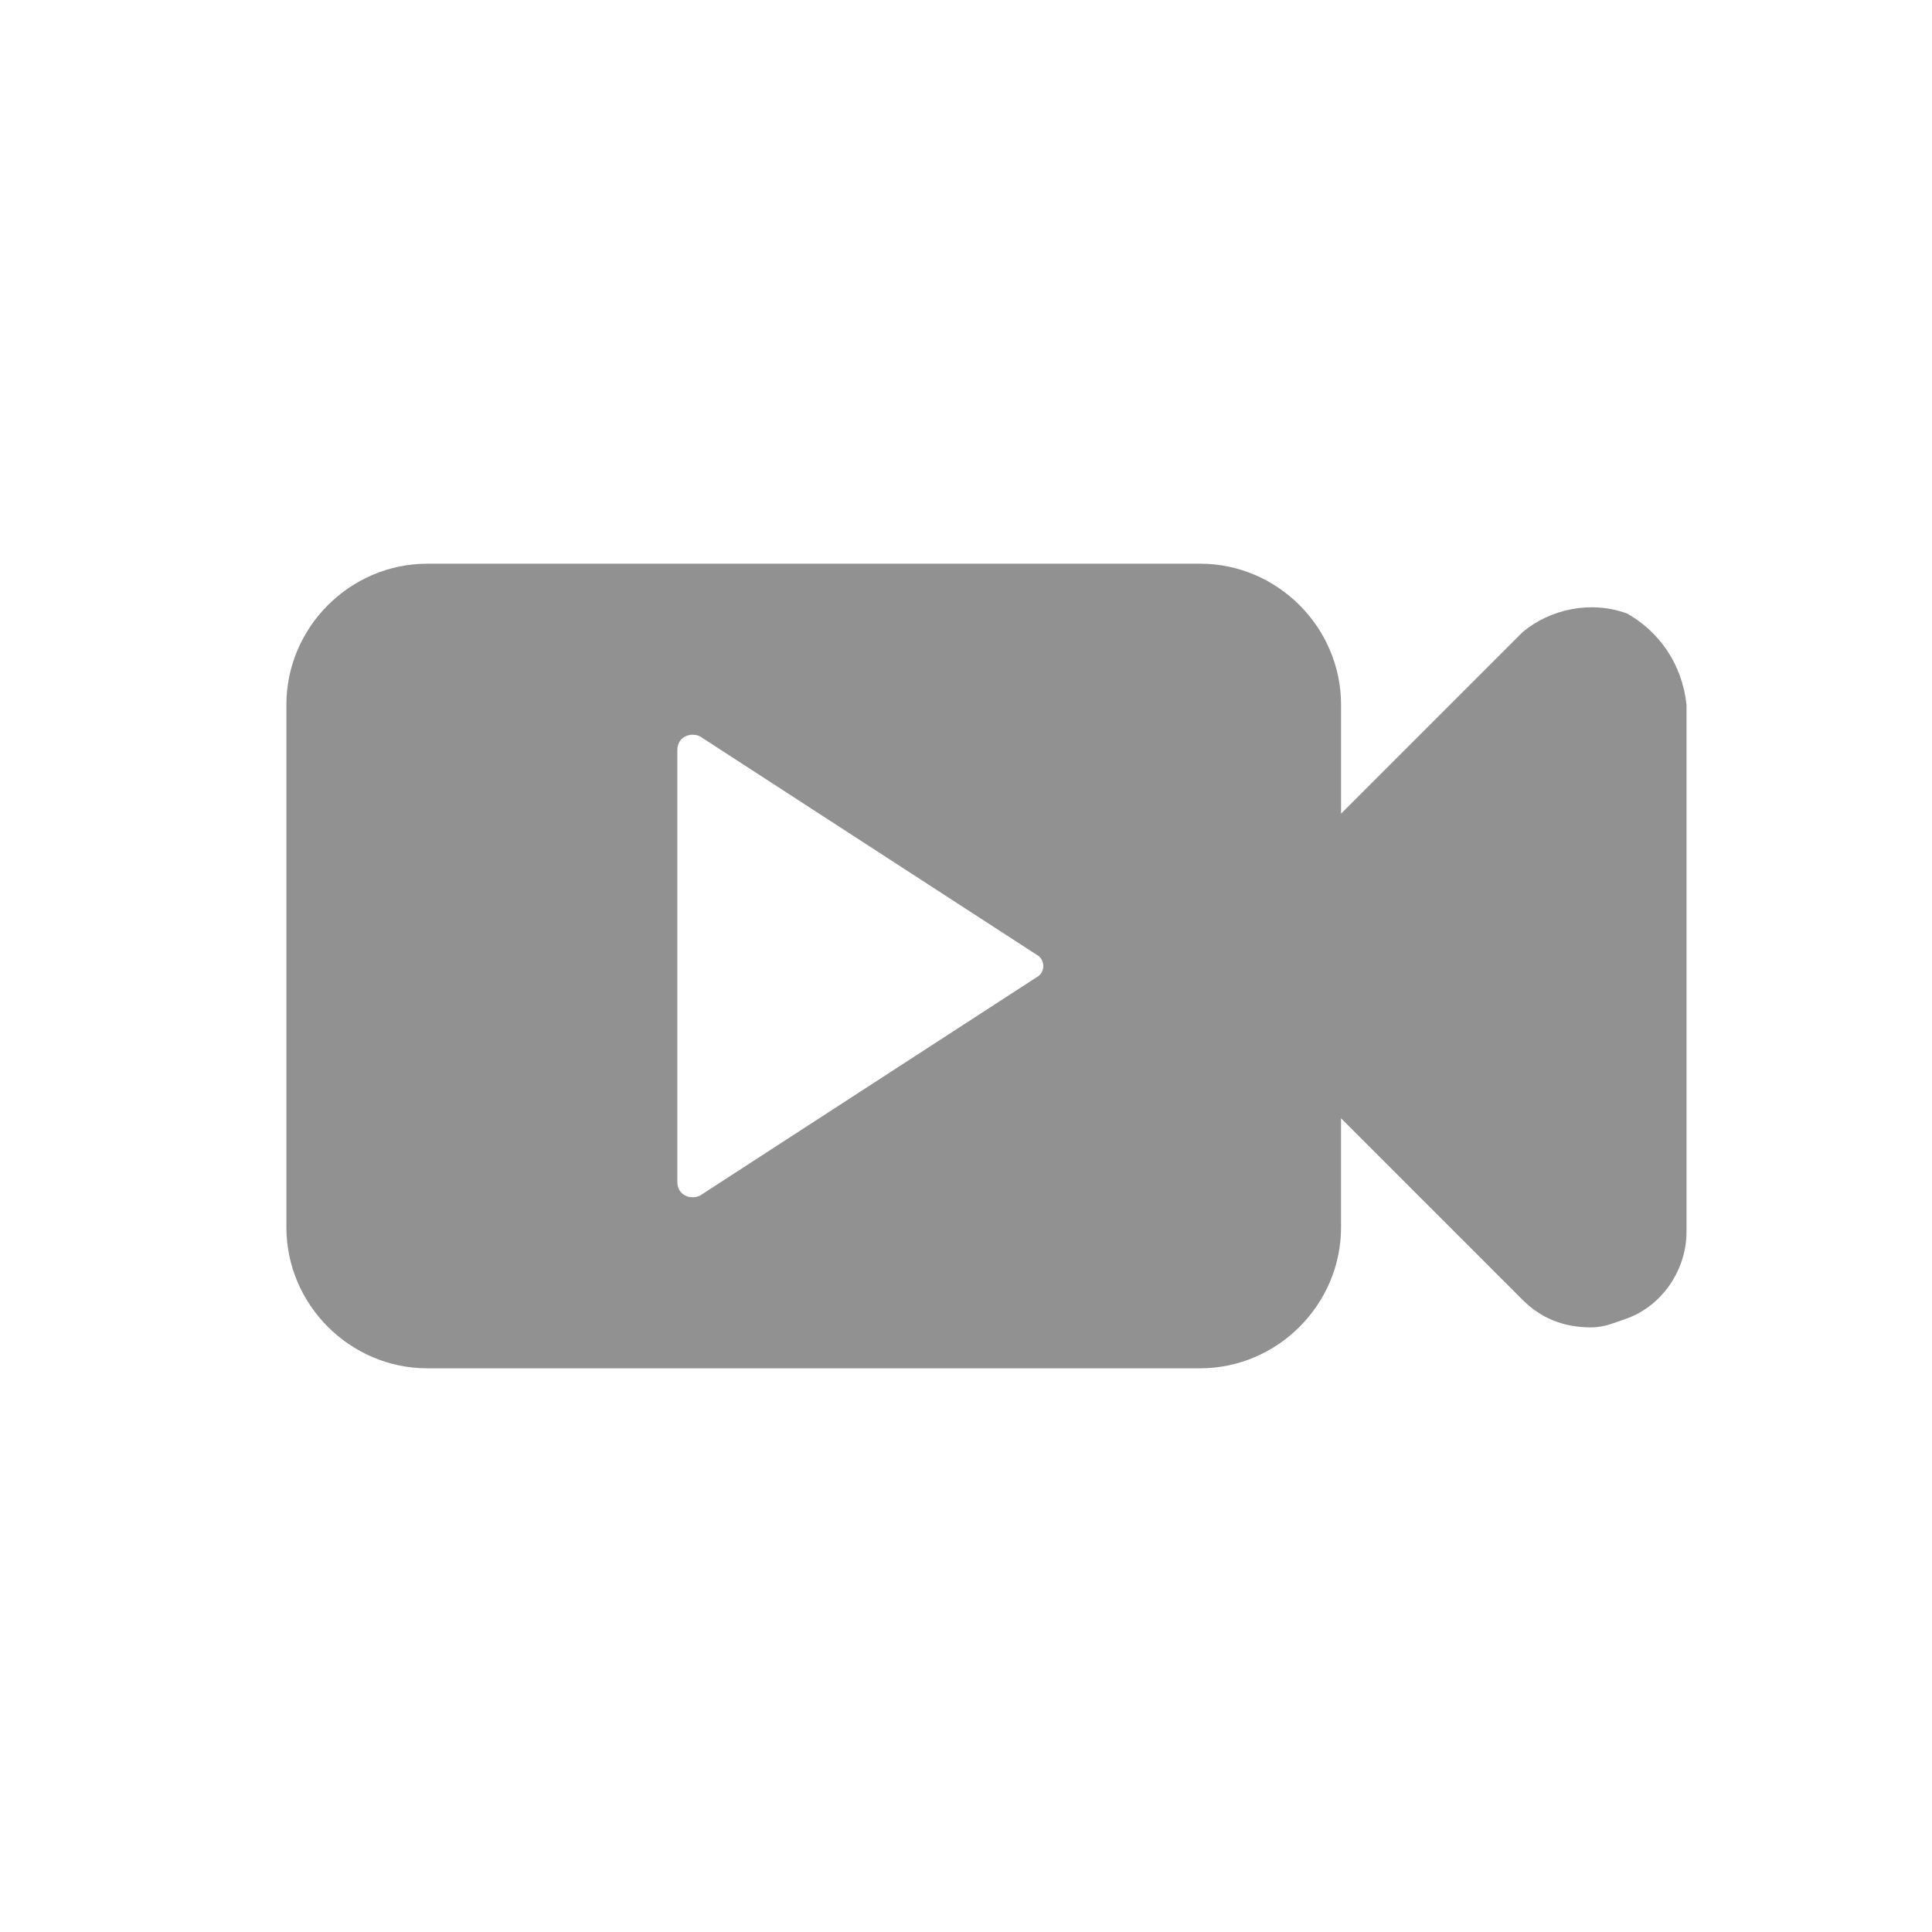 <?xml version="1.0" encoding="utf-8"?>
<!-- Generator: Adobe Illustrator 21.1.0, SVG Export Plug-In . SVG Version: 6.00 Build 0)  -->
<svg version="1.1" id="Capa_1" xmlns="http://www.w3.org/2000/svg" xmlns:xlink="http://www.w3.org/1999/xlink" x="0px" y="0px"
	 viewBox="0 0 42.5 42.5" style="enable-background:new 0 0 42.5 42.5;" xml:space="preserve">
<style type="text/css">
	.st0{fill:#919191;}
</style>
<path class="st0" d="M35.8,13.5c-0.8-0.3-1.7-0.1-2.3,0.4l-4,4v-2.4c0-1.7-1.4-3.1-3.1-3.1h-17c-1.7,0-3.1,1.4-3.1,3.1V27
	c0,1.7,1.4,3.1,3.1,3.1h17c1.7,0,3.1-1.4,3.1-3.1v-2.4l4,4c0.4,0.4,0.9,0.6,1.5,0.6c0.3,0,0.5-0.1,0.8-0.2c0.8-0.3,1.3-1.1,1.3-1.9
	V15.5C37,14.6,36.5,13.9,35.8,13.5z M22.8,21.5l-7.4,4.8c-0.2,0.1-0.5,0-0.5-0.3v-9.5c0-0.3,0.3-0.4,0.5-0.3l7.4,4.8
	C23,21.1,23,21.4,22.8,21.5z"/>
</svg>
